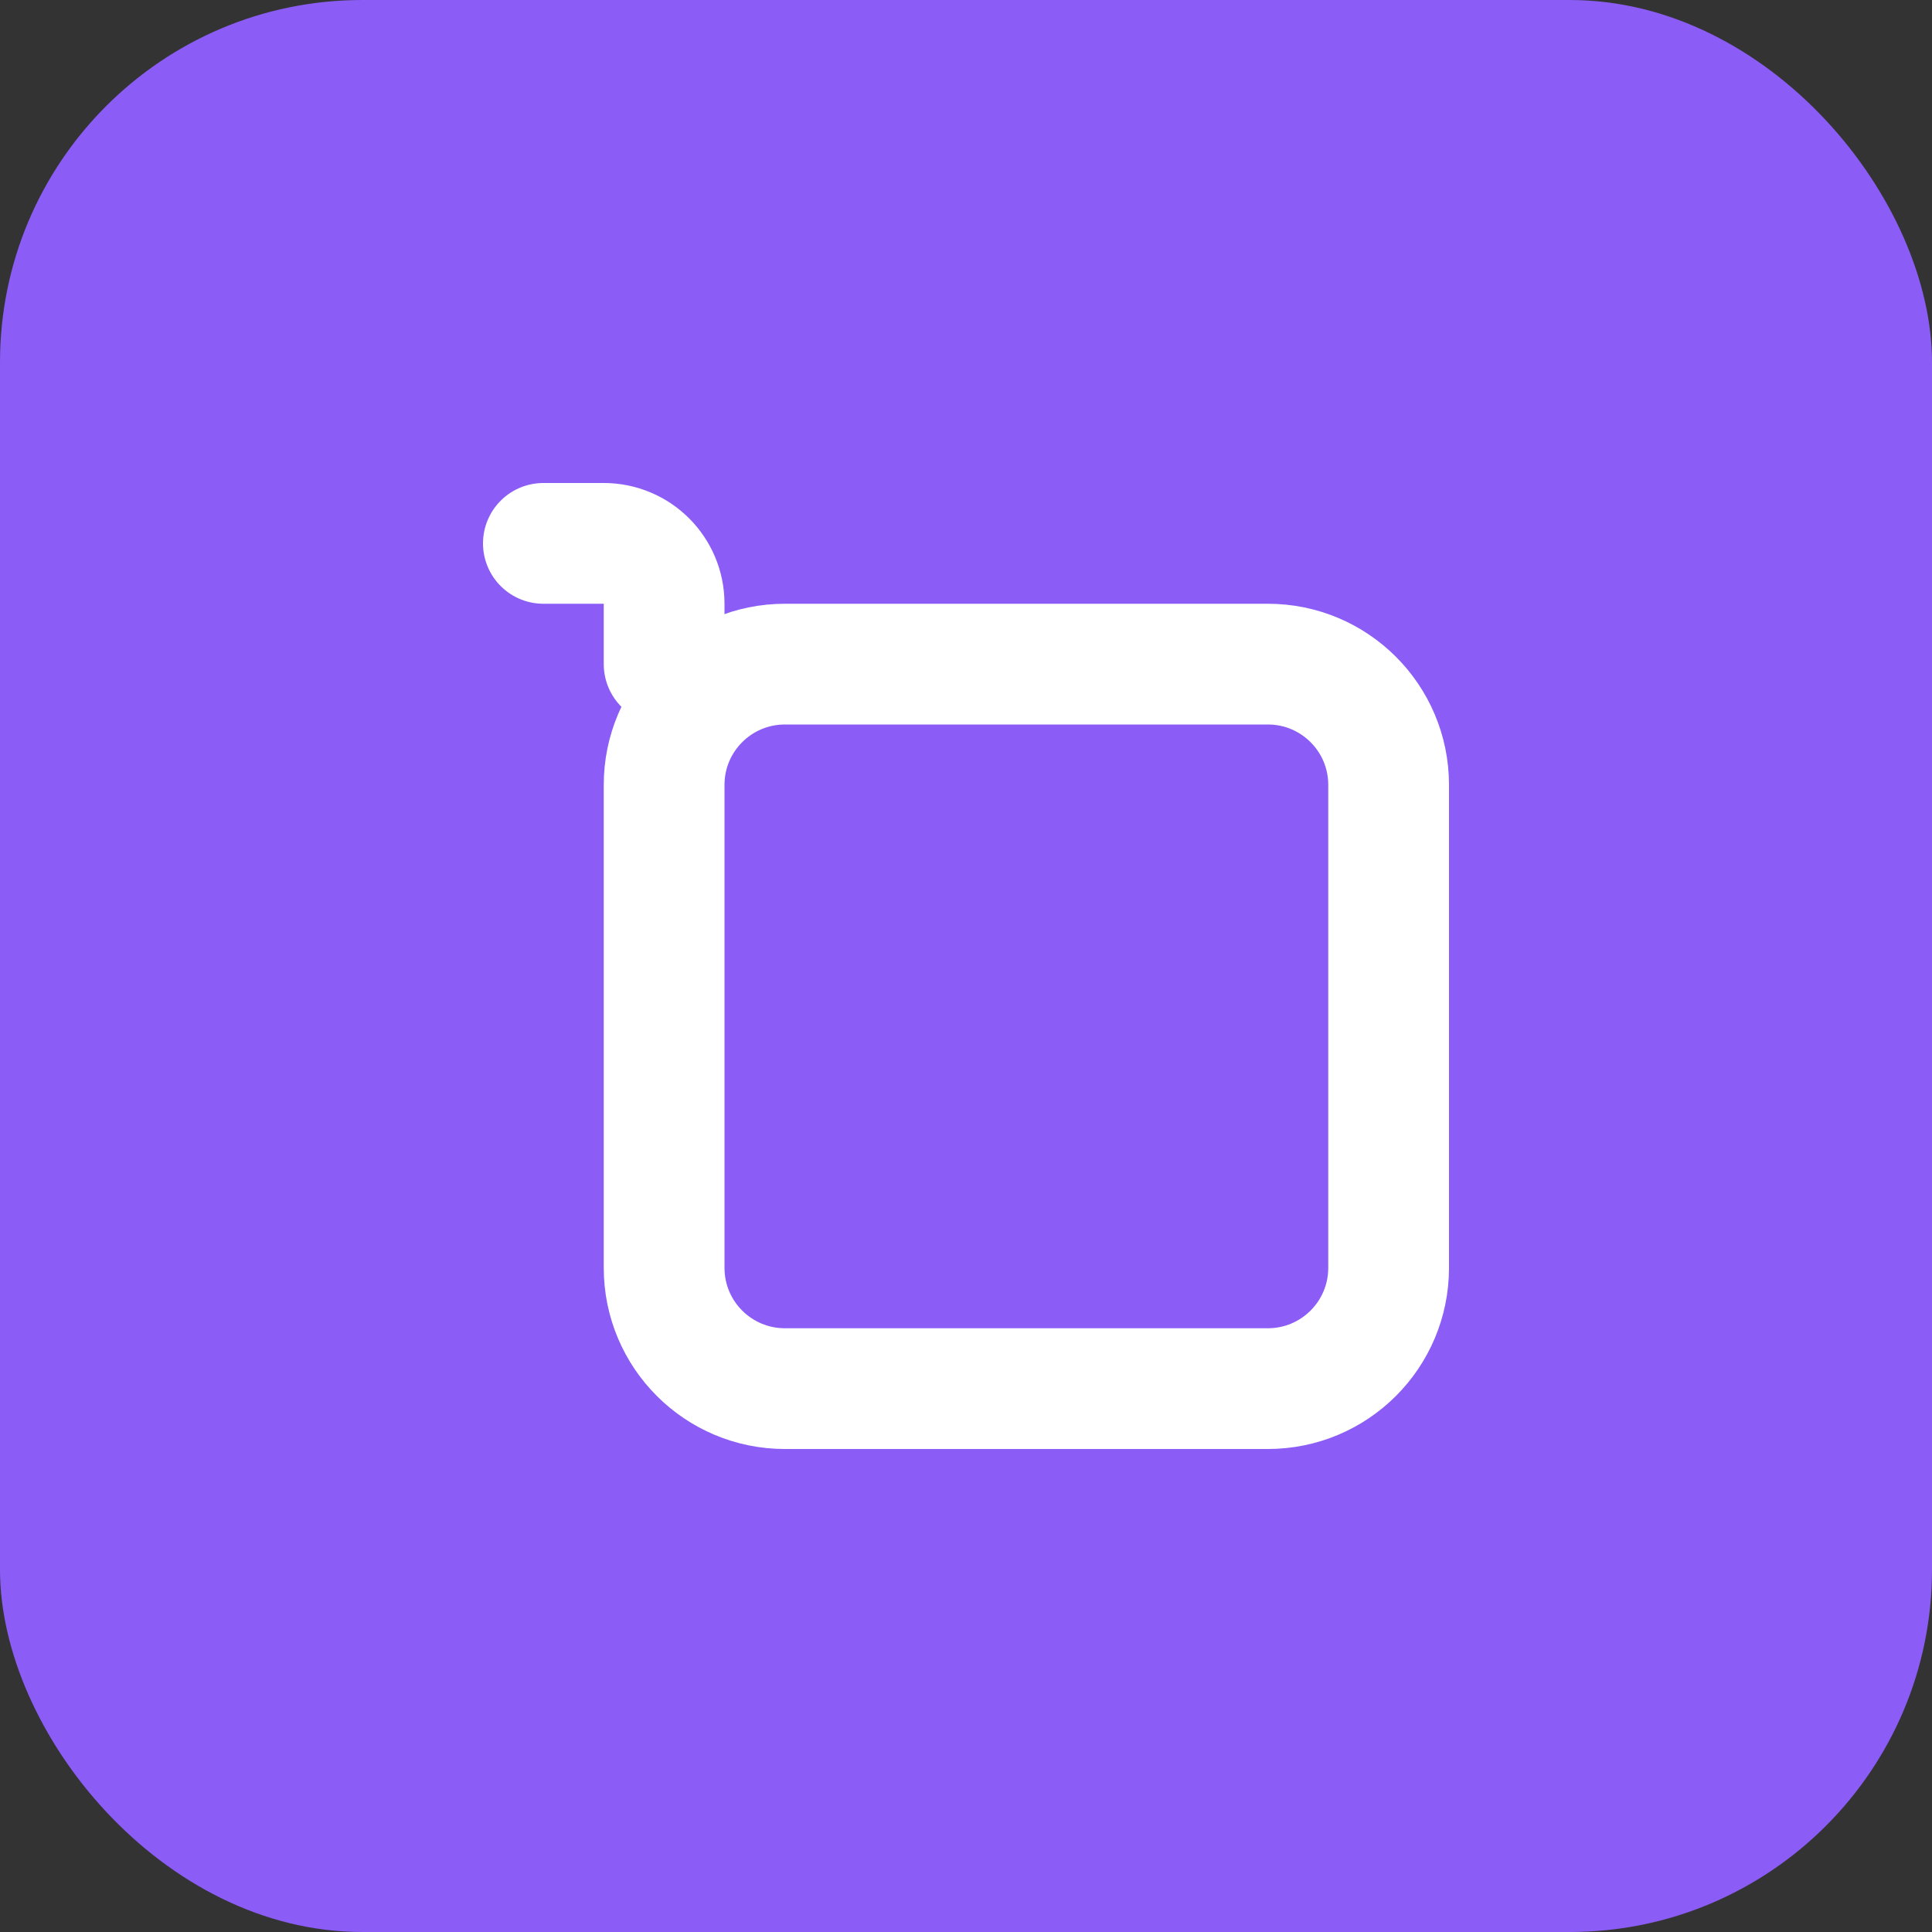 
<svg width="64" height="64" viewBox="0 0 64 64" fill="none" xmlns="http://www.w3.org/2000/svg">
<rect x="0" y="0" width="64" height="64" fill="#333333" stroke="none"/>
<rect width="64" height="64" rx="12" fill="#8B5CF6"/>
<path d="M42 22H26C23.791 22 22 23.791 22 26V42C22 44.209 23.791 46 26 46H42C44.209 46 46 44.209 46 42V26C46 23.791 44.209 22 42 22Z" stroke="white" stroke-width="4" stroke-linecap="round" stroke-linejoin="round"/>
<path d="M18 18H20C21.105 18 22 18.895 22 20V22" stroke="white" stroke-width="4" stroke-linecap="round" stroke-linejoin="round"/>
</svg>
